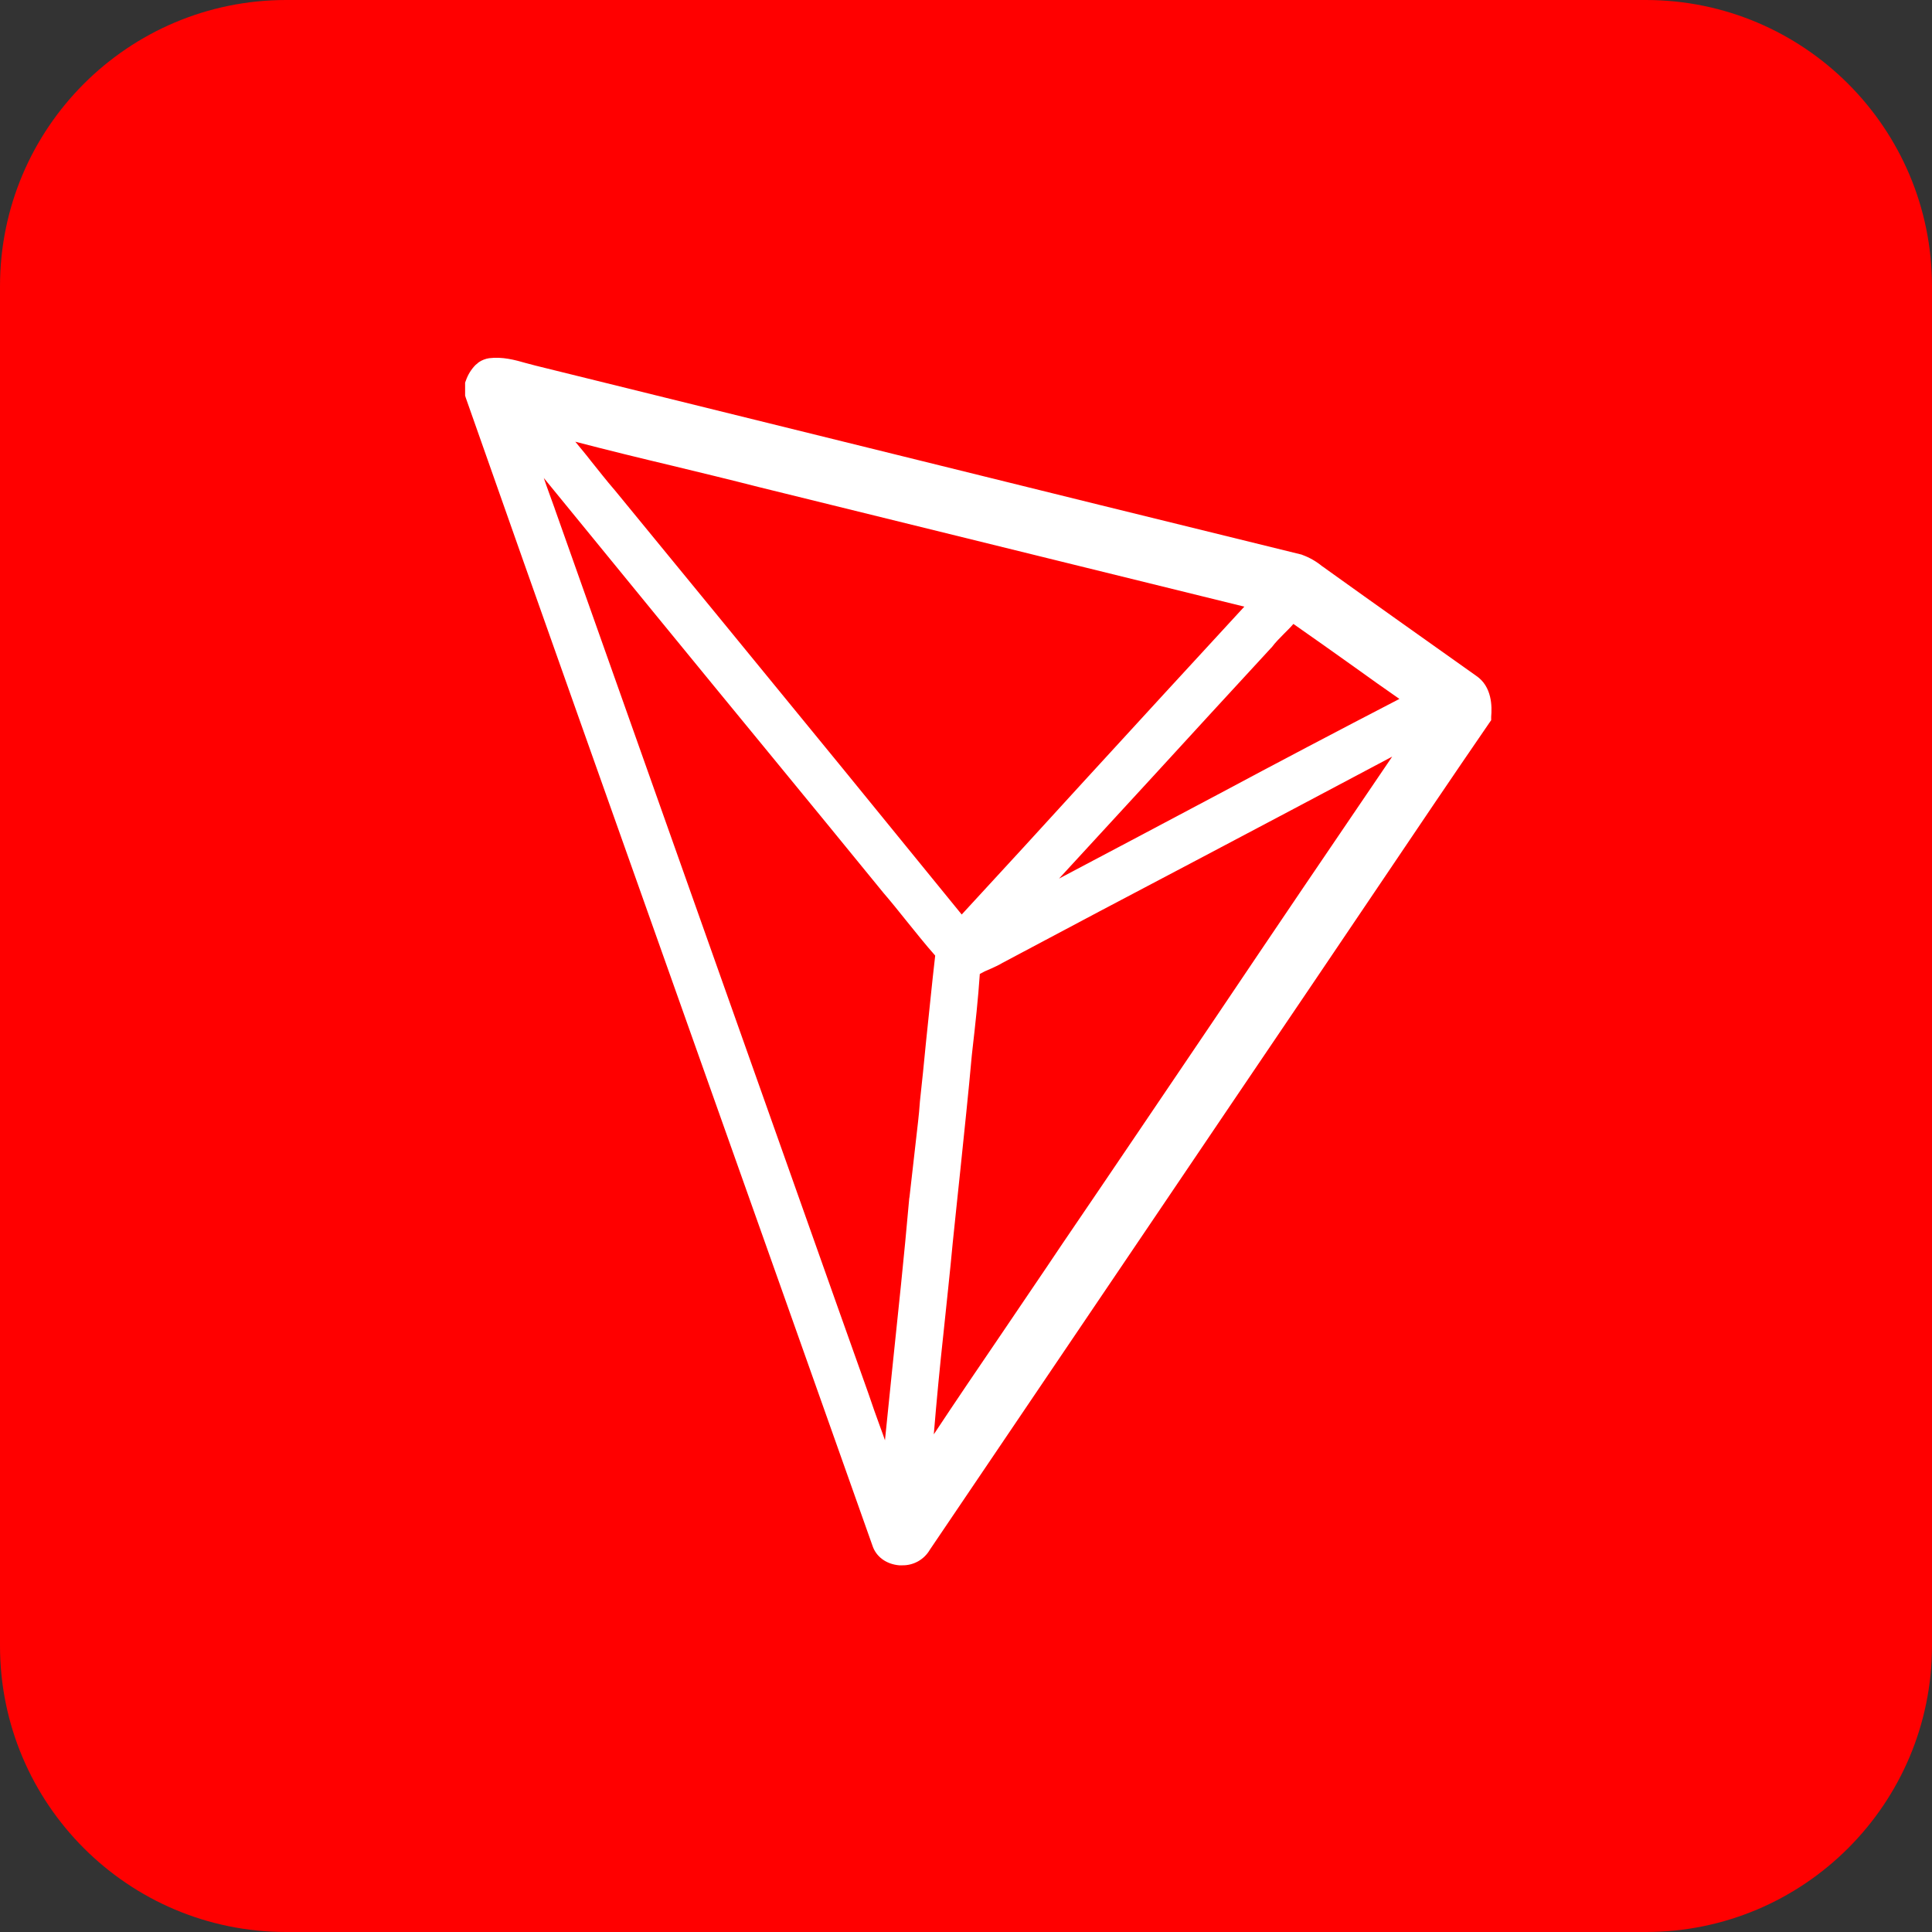 <svg width="54" height="54" viewBox="0 0 54 54" fill="none" xmlns="http://www.w3.org/2000/svg">
<rect x="0" y="0" width="54" height="54" fill="#333333" stroke="none"/>
<g clip-path="url(#clip0_78_936)">
<path d="M46 0H8C3.582 0 0 3.582 0 8V46C0 50.418 3.582 54 8 54H46C50.418 54 54 50.418 54 46V8C54 3.582 50.418 0 46 0Z" fill="#FF0000"/>
<path d="M41.257 18.887C39.909 17.93 38.466 16.909 37.055 15.897C37.023 15.873 36.993 15.85 36.954 15.826C36.789 15.69 36.602 15.583 36.401 15.51L36.384 15.502C32.609 14.576 28.835 13.645 25.062 12.711L14.964 10.218L14.699 10.148C14.396 10.061 14.045 9.965 13.67 10.012C13.567 10.028 13.469 10.066 13.383 10.124L13.289 10.203C13.17 10.325 13.08 10.47 13.024 10.63L13 10.694V11.057L13.017 11.113C15.143 17.162 17.327 23.3 19.433 29.238C21.054 33.811 22.74 38.546 24.384 43.197C24.485 43.513 24.774 43.72 25.133 43.751H25.211C25.368 43.755 25.523 43.716 25.66 43.64C25.797 43.563 25.911 43.451 25.99 43.315L32.167 34.181C33.67 31.958 35.175 29.729 36.681 27.507L38.529 24.77C39.541 23.268 40.587 21.717 41.625 20.207L41.679 20.129V20.033C41.703 19.756 41.709 19.189 41.257 18.887ZM34.021 22.216C32.57 22.983 31.09 23.774 29.6 24.557L32.205 21.725C33.289 20.539 34.419 19.312 35.526 18.111L35.55 18.087C35.643 17.961 35.761 17.842 35.886 17.716C35.97 17.63 36.065 17.542 36.151 17.439C36.728 17.844 37.312 18.254 37.874 18.657C38.279 18.949 38.692 19.243 39.114 19.535C37.41 20.418 35.713 21.311 34.021 22.216ZM30.295 21.837C29.18 23.062 28.026 24.319 26.88 25.561C24.656 22.825 22.425 20.094 20.189 17.368L17.187 13.706L17.18 13.698C16.954 13.438 16.734 13.153 16.517 12.885C16.377 12.702 16.228 12.528 16.08 12.346C16.984 12.582 17.897 12.805 18.793 13.018C19.581 13.209 20.4 13.406 21.203 13.612L34.779 16.956C33.274 18.587 31.76 20.239 30.295 21.837ZM26.372 37.25C26.458 36.42 26.552 35.566 26.63 34.728C26.701 34.054 26.77 33.367 26.841 32.711C26.949 31.658 27.067 30.568 27.162 29.5L27.183 29.311C27.261 28.629 27.339 27.927 27.386 27.222C27.477 27.17 27.571 27.125 27.668 27.087C27.784 27.033 27.901 26.985 28.017 26.914C29.818 25.955 31.622 25 33.429 24.051C35.231 23.102 37.079 22.12 38.912 21.148C37.249 23.591 35.593 26.037 33.944 28.489C32.548 30.551 31.114 32.679 29.686 34.775C29.126 35.614 28.54 36.467 27.987 37.289C27.362 38.207 26.723 39.147 26.1 40.09C26.178 39.14 26.27 38.184 26.372 37.25ZM15.504 14.213C15.403 13.928 15.292 13.636 15.199 13.359C17.305 15.937 19.424 18.531 21.491 21.045C22.56 22.35 23.628 23.647 24.696 24.96C24.907 25.205 25.118 25.467 25.32 25.72C25.585 26.044 25.85 26.385 26.139 26.709C26.044 27.522 25.967 28.345 25.881 29.135C25.827 29.689 25.773 30.244 25.71 30.806V30.813C25.687 31.167 25.639 31.525 25.601 31.872L25.422 33.447L25.413 33.501C25.273 35.099 25.101 36.712 24.937 38.278C24.868 38.926 24.806 39.591 24.735 40.256C24.696 40.138 24.651 40.018 24.61 39.907C24.491 39.584 24.377 39.26 24.267 38.934L23.432 36.586L15.503 14.213" fill="white"/>
</g>
<defs>
<clipPath id="clip0_78_936">
<rect width="54" height="54" fill="white"/>
</clipPath>
</defs>
</svg>
